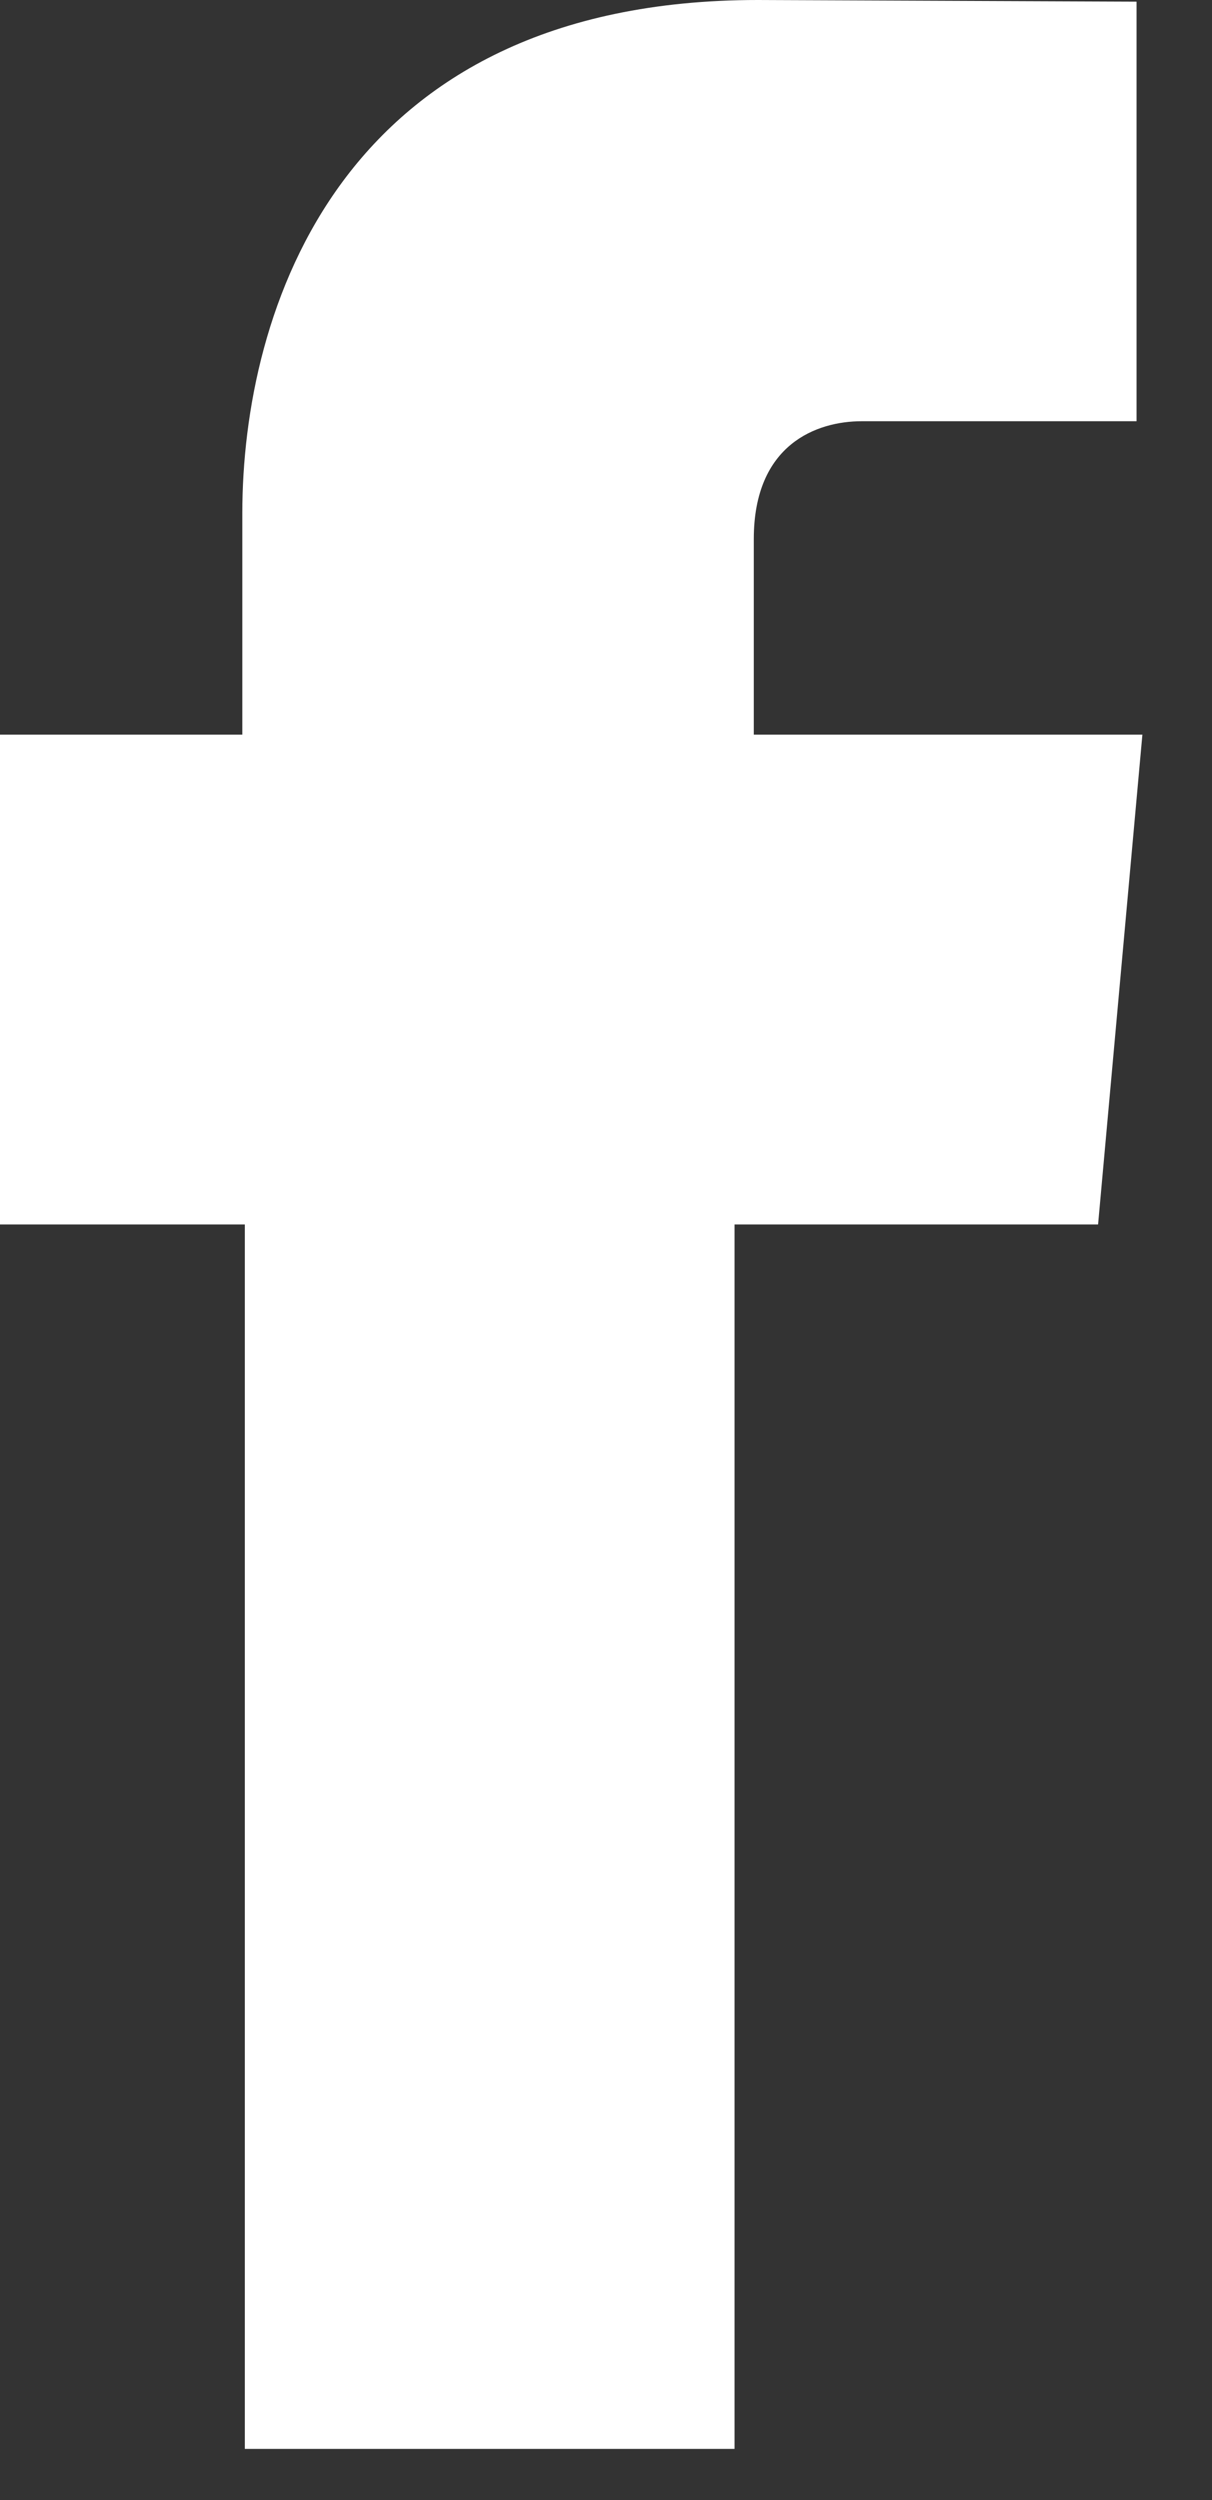 <svg width="16" height="33" viewBox="0 0 16 33" fill="none" xmlns="http://www.w3.org/2000/svg">
<rect x="0" y="0" width="16" height="33" fill="#333333" stroke="none"/>
<path d="M9.951 9.697V7.116C9.951 5.858 10.789 5.56 11.374 5.56H15.004V0.022L10.006 0C4.468 0 3.199 4.126 3.199 6.774V9.697H0V16.162H3.232V32.324H9.697V16.162H14.496L15.081 9.697H9.94H9.951Z" fill="white"/>
</svg>
